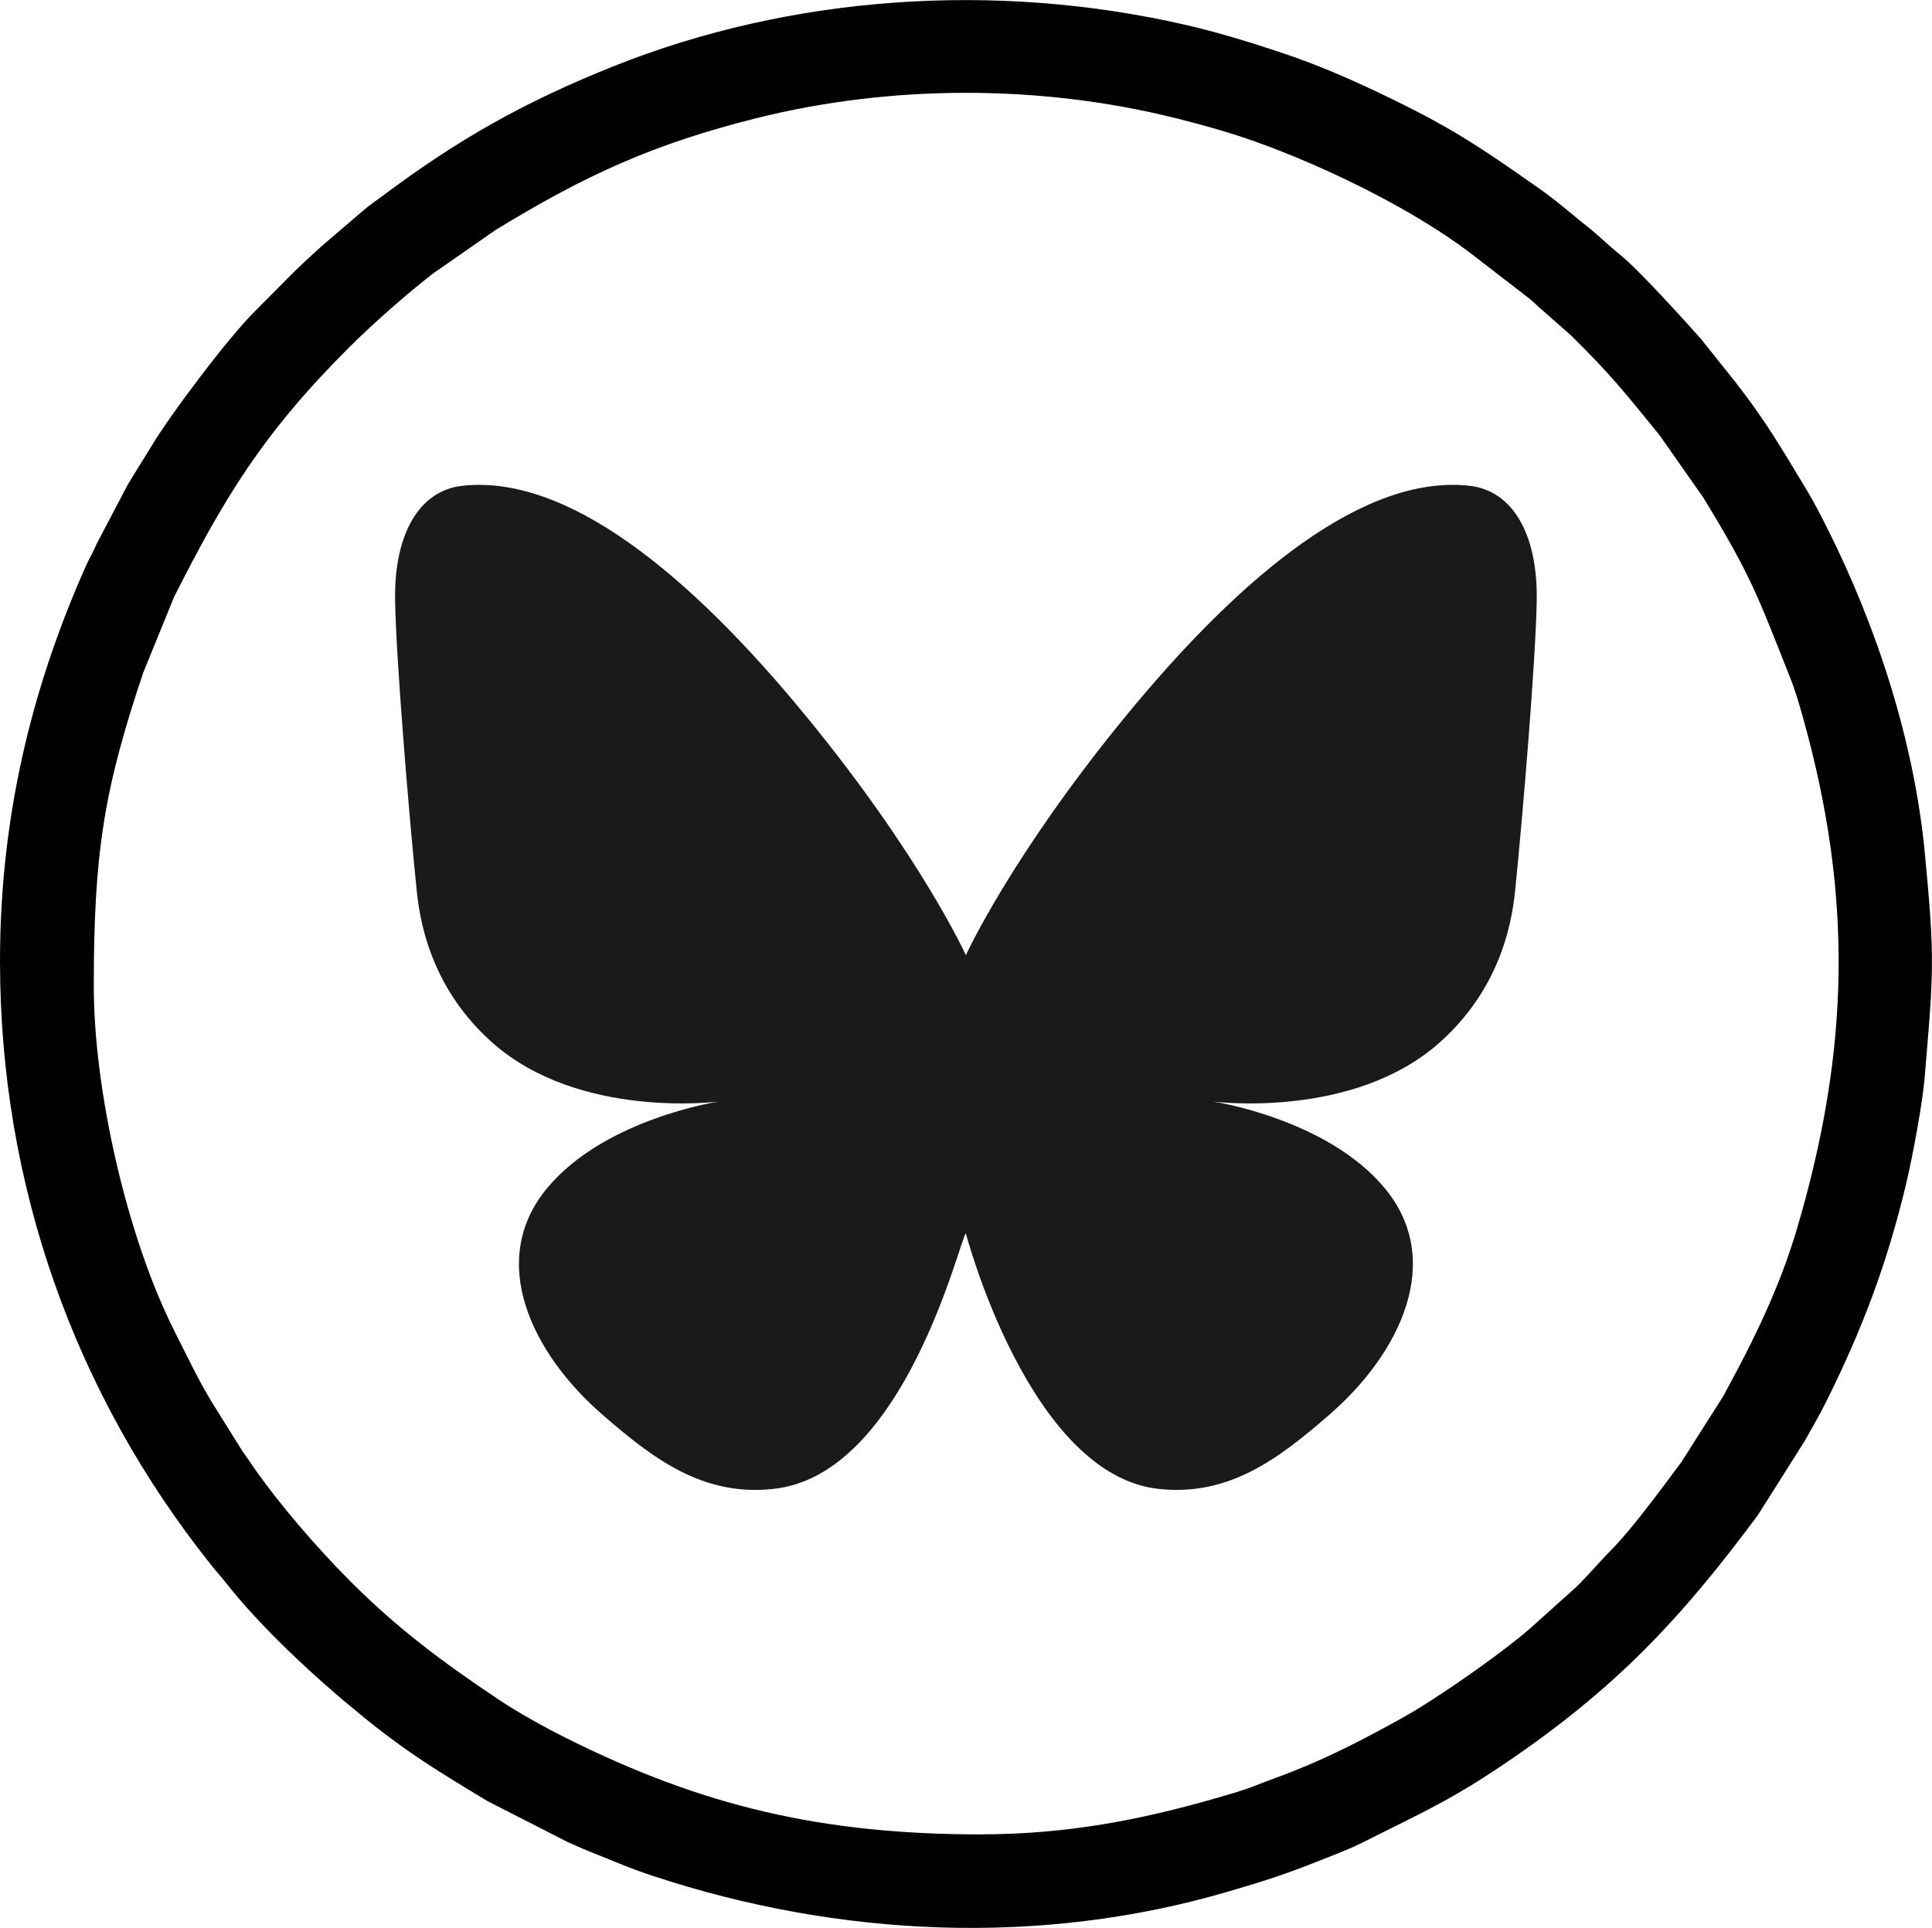 <?xml version="1.0" encoding="UTF-8"?>
<svg id="Layer_2" data-name="Layer 2" xmlns="http://www.w3.org/2000/svg" viewBox="0 0 246.99 246.48">
  <defs>
    <style>
      .cls-1 {
        fill-rule: evenodd;
      }

      .cls-2 {
        fill: #1a1a1a;
      }
    </style>
  </defs>
  <g id="Isolation_Mode" data-name="Isolation Mode">
    <g>
      <path class="cls-2" d="M98.84,190.36c-9.06.99-15.45-3.96-21.81-9.48-9.11-7.91-14.73-19.69-7.13-28.92,7.36-8.94,22-11.13,22-11.13,0,0-17.85,2.35-28.97-7.54-5.67-5.04-8.85-11.64-9.64-19.27-1.01-9.81-2.67-29.9-2.78-37.31-.13-8.38,3.05-13.98,8.58-14.6,13.25-1.48,28.81,10.99,43.93,29.42,14.7,17.91,20.46,30.59,20.46,30.59,0,0,5.76-12.67,20.46-30.59,15.12-18.43,30.69-30.9,43.93-29.42,5.54.62,8.71,6.22,8.59,14.6-.11,7.41-1.77,27.49-2.78,37.31-.79,7.63-3.97,14.22-9.64,19.27-11.11,9.89-28.97,7.54-28.97,7.54,0,0,14.64,2.19,22,11.13,7.6,9.23,1.98,21.01-7.13,28.92-6.37,5.53-12.78,10.49-21.87,9.47-16.53-1.85-24.59-32.66-24.59-32.66-.71.43-7.76,30.98-24.66,32.67h0Z"/>
      <path class="cls-1" d="M125.49,234.53c-20.32,0-35.57-3.56-53.03-12.28-2.77-1.38-6.13-3.24-8.68-4.94-7.14-4.77-12.87-9.02-18.95-15.1-4.18-4.17-9.19-9.96-12.49-14.74-.52-.75-.83-1.24-1.35-1.94l-3.97-6.36c-1.71-2.84-3.15-5.89-4.69-8.93-6.14-12.14-10.34-30.94-10.34-44.1,0-17.12,1.29-25.17,6.32-40.14l3.94-9.67c6.48-12.82,11.41-20.96,22.35-31.88,3.05-3.05,7.29-6.78,10.73-9.46l8.03-5.59c11.47-7.01,20.2-11.01,33.38-14.3,17.26-4.31,36.26-4.31,53.53,0,3.75.94,7.18,1.91,10.51,3.11,8.73,3.15,19.52,8.39,26.93,13.94l7.69,5.93c.78.61,1.06,1,1.74,1.54l3.74,3.3c5.24,5.17,6.89,7.34,11.26,12.69l5.61,8c6.09,9.97,6.88,12.38,11.08,22.96.65,1.63,1.21,3.52,1.66,5.14,6.39,22.79,6.01,42.43-.74,65.32-2.28,7.73-5.66,14.54-9.47,21.51l-5.29,8.33c-2.31,3.11-6.44,8.75-9.07,11.36-1.32,1.31-3.76,4.18-5.07,5.26l-4.45,4c-3.51,3.28-12.7,9.69-17.03,12.09-4.67,2.59-8.91,4.82-13.87,6.8-1.71.68-3.21,1.2-4.93,1.88-1.7.67-3.31,1.12-5.16,1.65-9.46,2.73-19.04,4.61-29.93,4.61h0ZM0,122.87c0,28.6,9.52,55.31,26.99,77.21.61.77,1.19,1.39,1.81,2.18,4.63,5.89,11.42,12.17,17.44,17.08,5.82,4.75,9.82,7.15,16.08,10.93l10.26,5.24c.86.35,1.67.77,2.62,1.14,3.02,1.19,4.91,2.07,8.31,3.2,23.69,7.82,49.5,9.04,73.5,1.99,4.56-1.34,7.14-2.14,11.59-3.92,1.89-.76,3.71-1.41,5.46-2.29,8.25-4.15,11.74-5.59,19.68-11.09,13.63-9.43,21.63-18.25,30.96-30.79l6-9.49c.97-1.72,1.84-3.22,2.74-5.01,4.65-9.31,7.88-17.87,10.31-28.18.76-3.24,2.02-9.97,2.29-13.19,1.15-13.59,1.35-15.1.03-28.87-1.36-14.13-6.06-28.69-12.4-41.34-.9-1.79-1.71-3.38-2.71-5.04-3.21-5.31-5.23-8.85-9.26-13.98l-4.27-5.35c-2.41-2.7-8.03-8.91-10.36-10.77-1.49-1.19-2.6-2.35-4.16-3.58-2.49-1.96-3.54-3.03-6.44-5.06-6.16-4.32-9.92-6.94-16.84-10.4-5.3-2.64-10.46-5-16.15-6.87-3.95-1.3-7.76-2.49-12.04-3.47-24.16-5.52-50.27-3.78-73.08,5.35-11.49,4.6-19.88,9.37-29.61,16.66-.77.57-1.44,1.01-2.14,1.61l-5.19,4.44c-4.04,3.58-5.29,5.07-8.81,8.56-3.47,3.44-10.85,13.25-13.34,17.41-.95,1.59-1.94,3.11-2.95,4.8l-3.96,7.54c-.42,1.02-.9,1.77-1.31,2.68C4.84,86.13,0,102.81,0,122.87h0Z"/>
    </g>
  </g>
</svg>